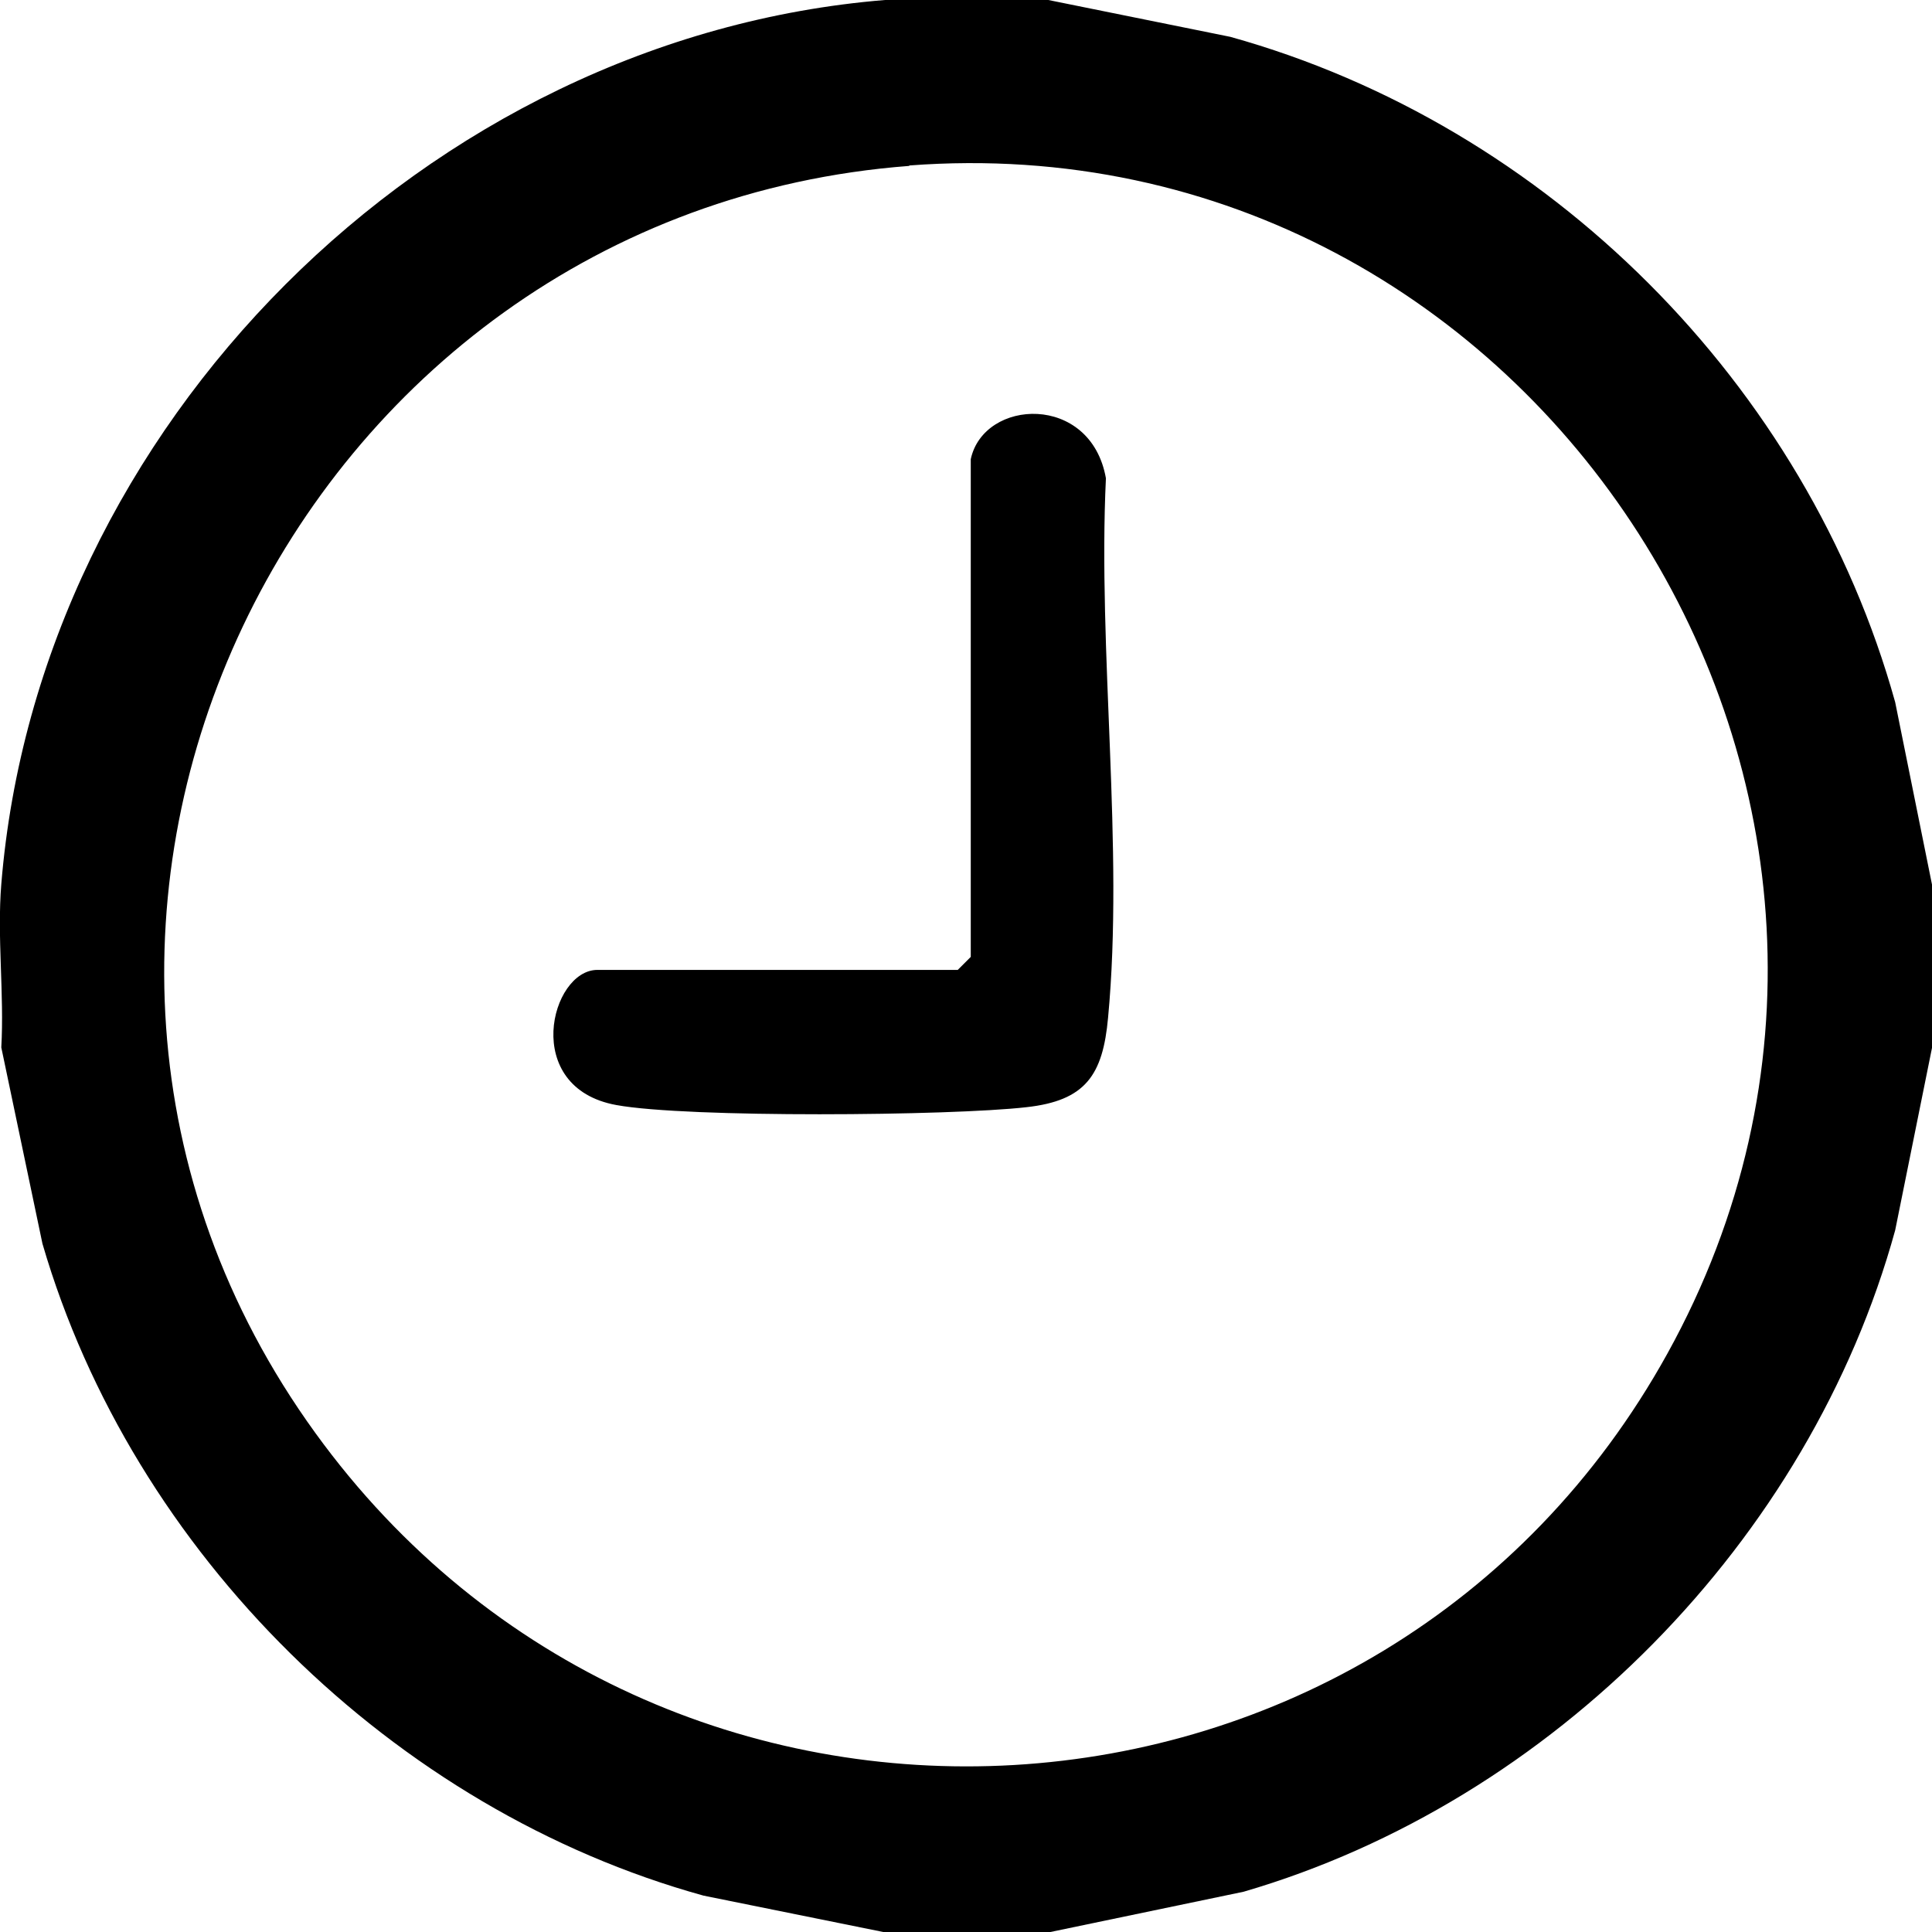 <?xml version="1.0" encoding="UTF-8"?>
<svg id="Layer_1" xmlns="http://www.w3.org/2000/svg" version="1.1" viewBox="0 0 44.6 44.6">
  <!-- Generator: Adobe Illustrator 29.4.0, SVG Export Plug-In . SVG Version: 2.1.0 Build 152)  -->
  <g id="ZA0yoT">
    <g>
      <path d="M24.2,0l4.2.85c7.33,2.04,13.31,8.02,15.35,15.36l.85,4.21v3.77l-.85,4.21c-1.97,7.16-7.91,13.19-15.04,15.27l-4.51.94h-3.76l-4.2-.85c-7.16-1.98-13.18-7.91-15.26-15.05L.03,24.18c.07-1.23-.1-2.55,0-3.77C.89,9.84,9.87.86,20.43,0h3.76ZM20.99,3.83C6.73,4.91-1.21,21.36,7.28,33.08c7.97,11.01,24.64,10.04,31.21-1.83,7.08-12.79-3-28.53-17.5-27.43Z"/>
      <path d="M22.41,10.6c.3-1.4,2.77-1.53,3.12.44-.19,3.99.42,8.52.05,12.45-.12,1.33-.52,1.92-1.89,2.07-1.75.2-7.82.25-9.46-.05-2.21-.4-1.52-3.12-.44-3.12h8.32l.3-.3v-11.5Z"/>
    </g>
  </g>
</svg>